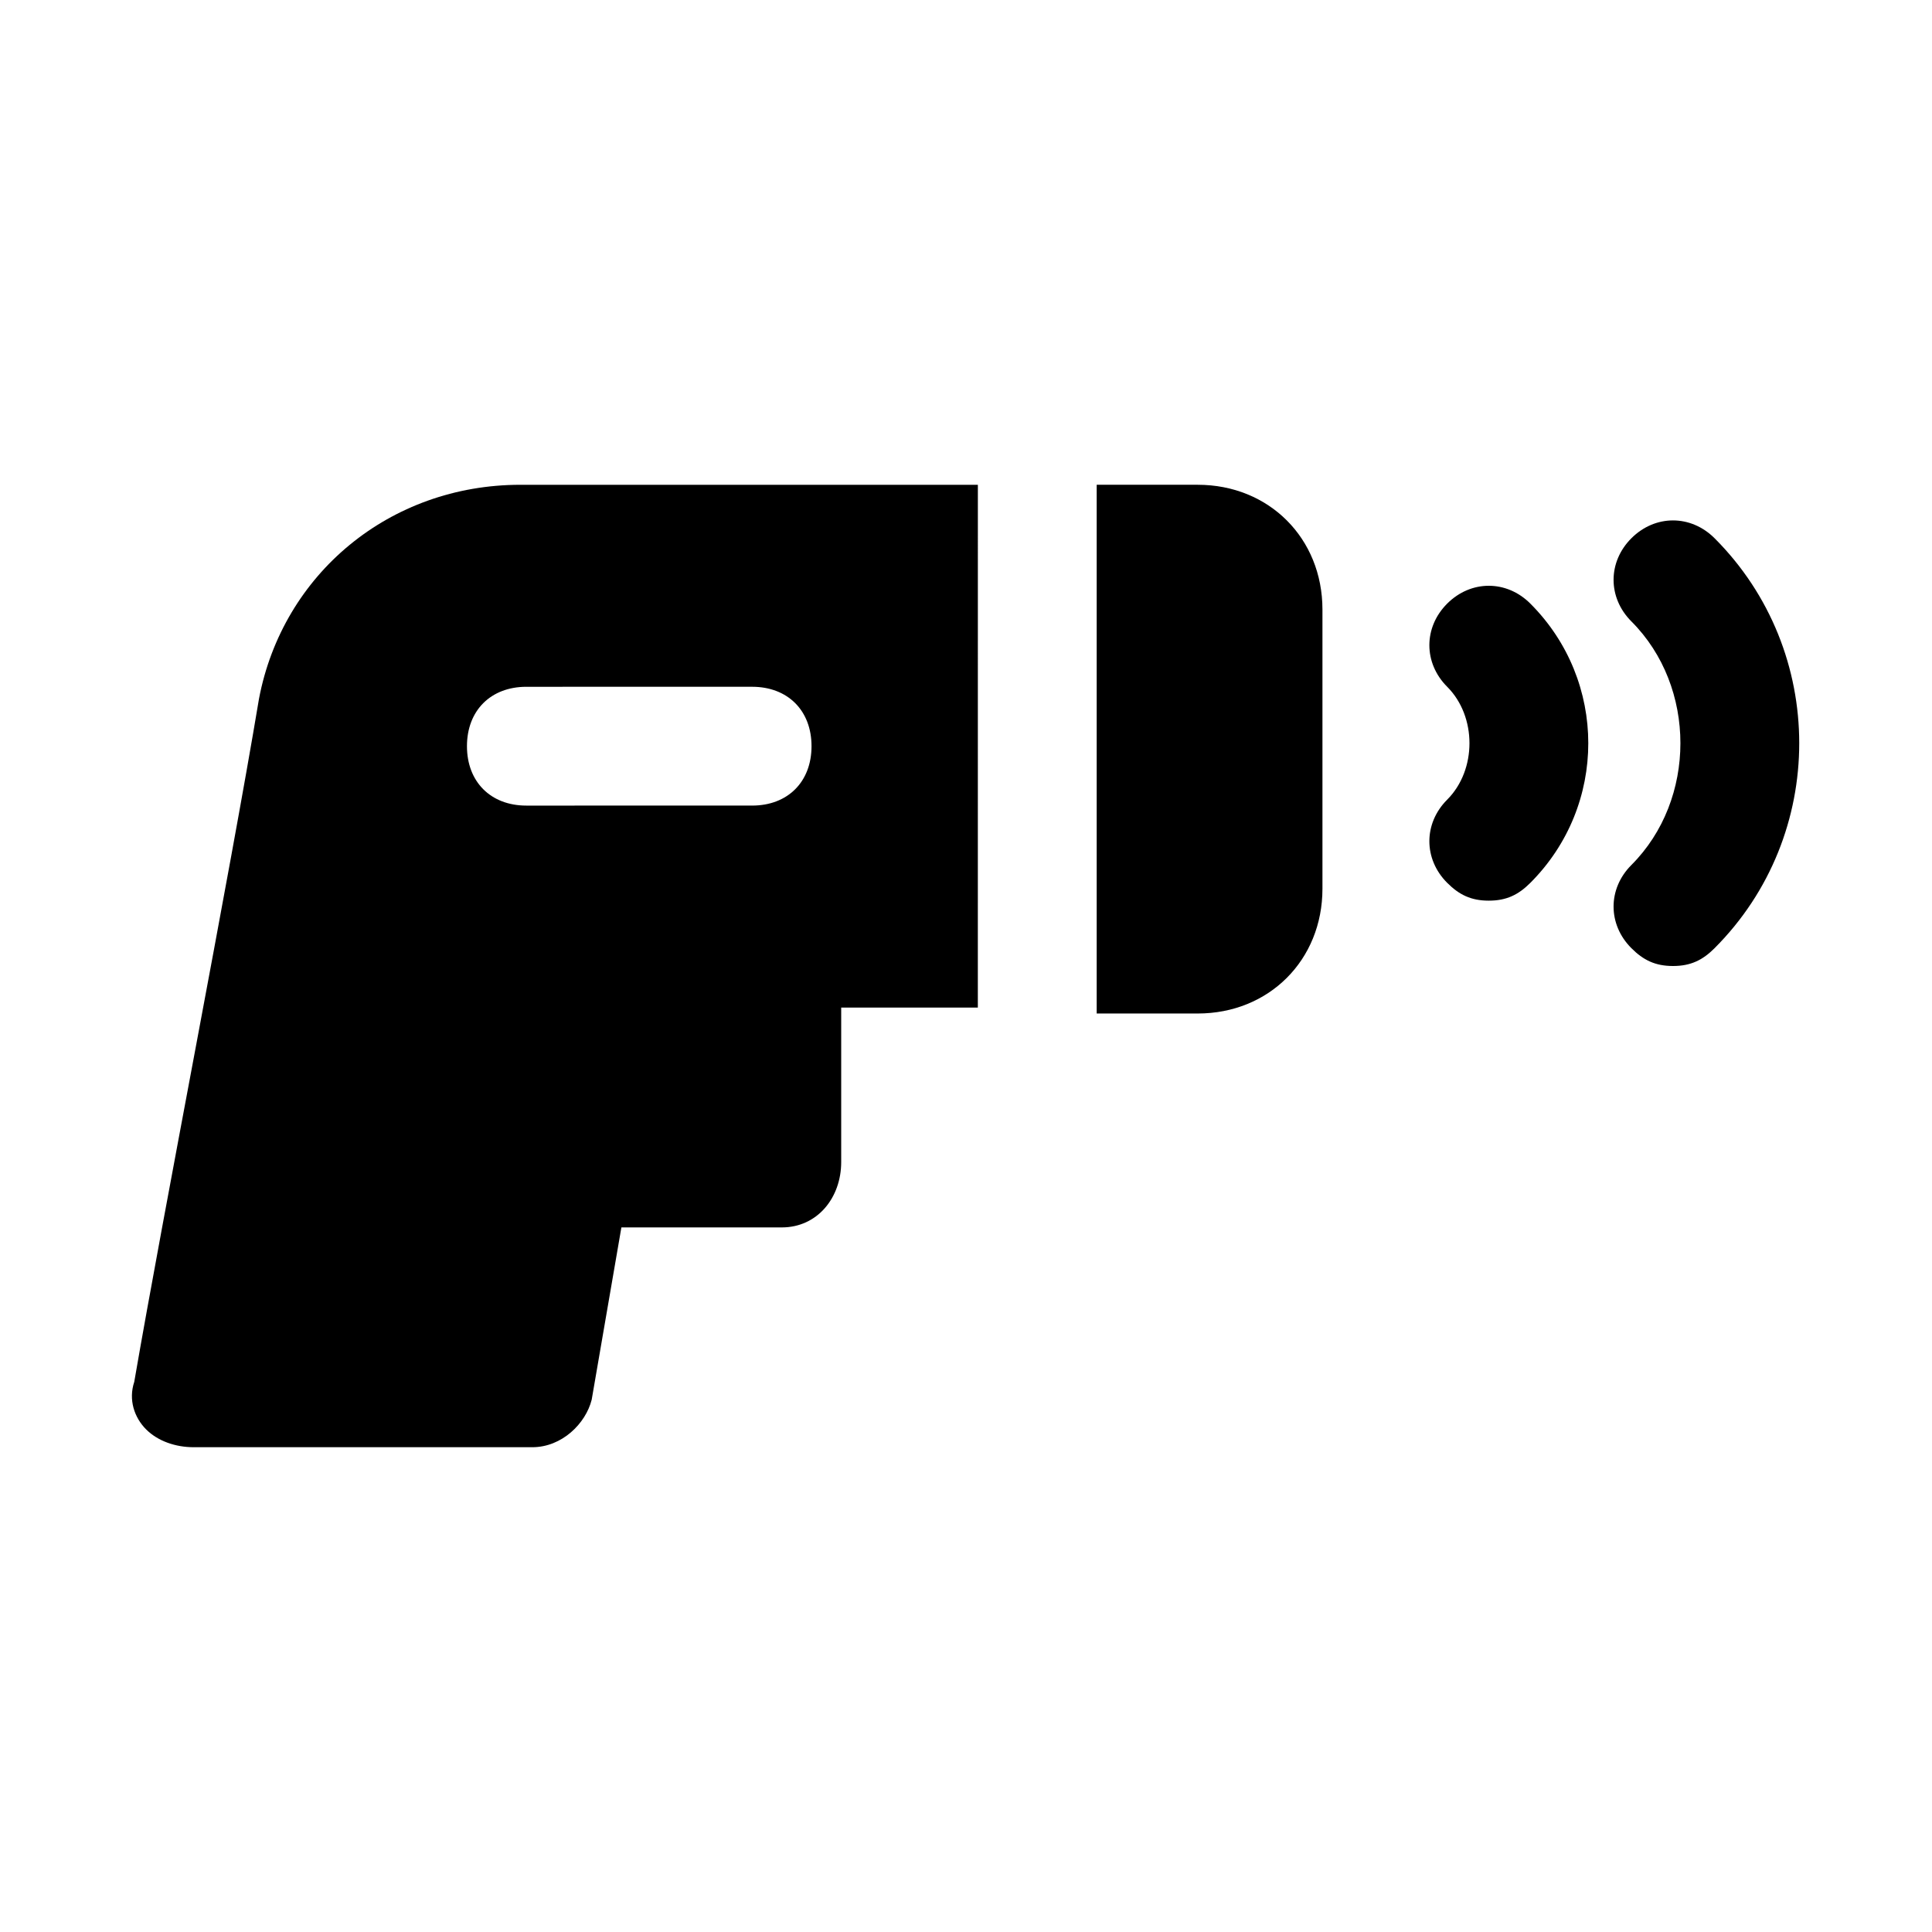 <?xml version="1.0" encoding="UTF-8"?>
<!-- Uploaded to: SVG Repo, www.svgrepo.com, Generator: SVG Repo Mixer Tools -->
<svg fill="#000000" width="800px" height="800px" version="1.1" viewBox="144 144 512 512" xmlns="http://www.w3.org/2000/svg">
 <g>
  <path d="m212.64 329.15c-7.871 47.234-25.191 135.4-33.062 181.06-1.574 4.723 0 9.445 3.148 12.594 3.148 3.148 7.871 4.723 12.594 4.723h89.742c7.871 0 14.168-6.297 15.742-12.594l7.871-45.656h42.508c9.445 0 15.742-7.871 15.742-17.32v-40.934h36.211l0.008-138.55h-121.23c-34.637 0-62.977 23.613-69.273 56.676zm130.68-3.148c9.445 0 15.742 6.297 15.742 15.742 0 9.445-6.297 15.742-15.742 15.742l-59.828 0.004c-9.445 0-15.742-6.297-15.742-15.742 0-9.445 6.297-15.742 15.742-15.742z"/>
  <path d="m461.4 272.47h-26.766v140.12h26.766c18.895 0 33.062-14.168 33.062-33.062v-73.996c0-18.895-14.168-33.062-33.062-33.062z"/>
  <path d="m598.38 286.64c-6.297-6.297-15.742-6.297-22.043 0-6.297 6.297-6.297 15.742 0 22.043 17.32 17.32 17.32 47.23 0 64.551-6.297 6.297-6.297 15.742 0 22.043 3.148 3.148 6.297 4.723 11.02 4.723 4.723 0 7.871-1.574 11.02-4.723 29.918-29.914 29.918-78.723 0.004-108.64z"/>
  <path d="m527.52 303.96c-6.297 6.297-6.297 15.742 0 22.043 7.871 7.871 7.871 22.043 0 29.914-6.297 6.297-6.297 15.742 0 22.043 3.148 3.148 6.297 4.723 11.02 4.723 4.723 0 7.871-1.574 11.02-4.723 20.469-20.469 20.469-53.531 0-73.996-6.293-6.301-15.738-6.301-22.039-0.004z"/>
 </g>
</svg>